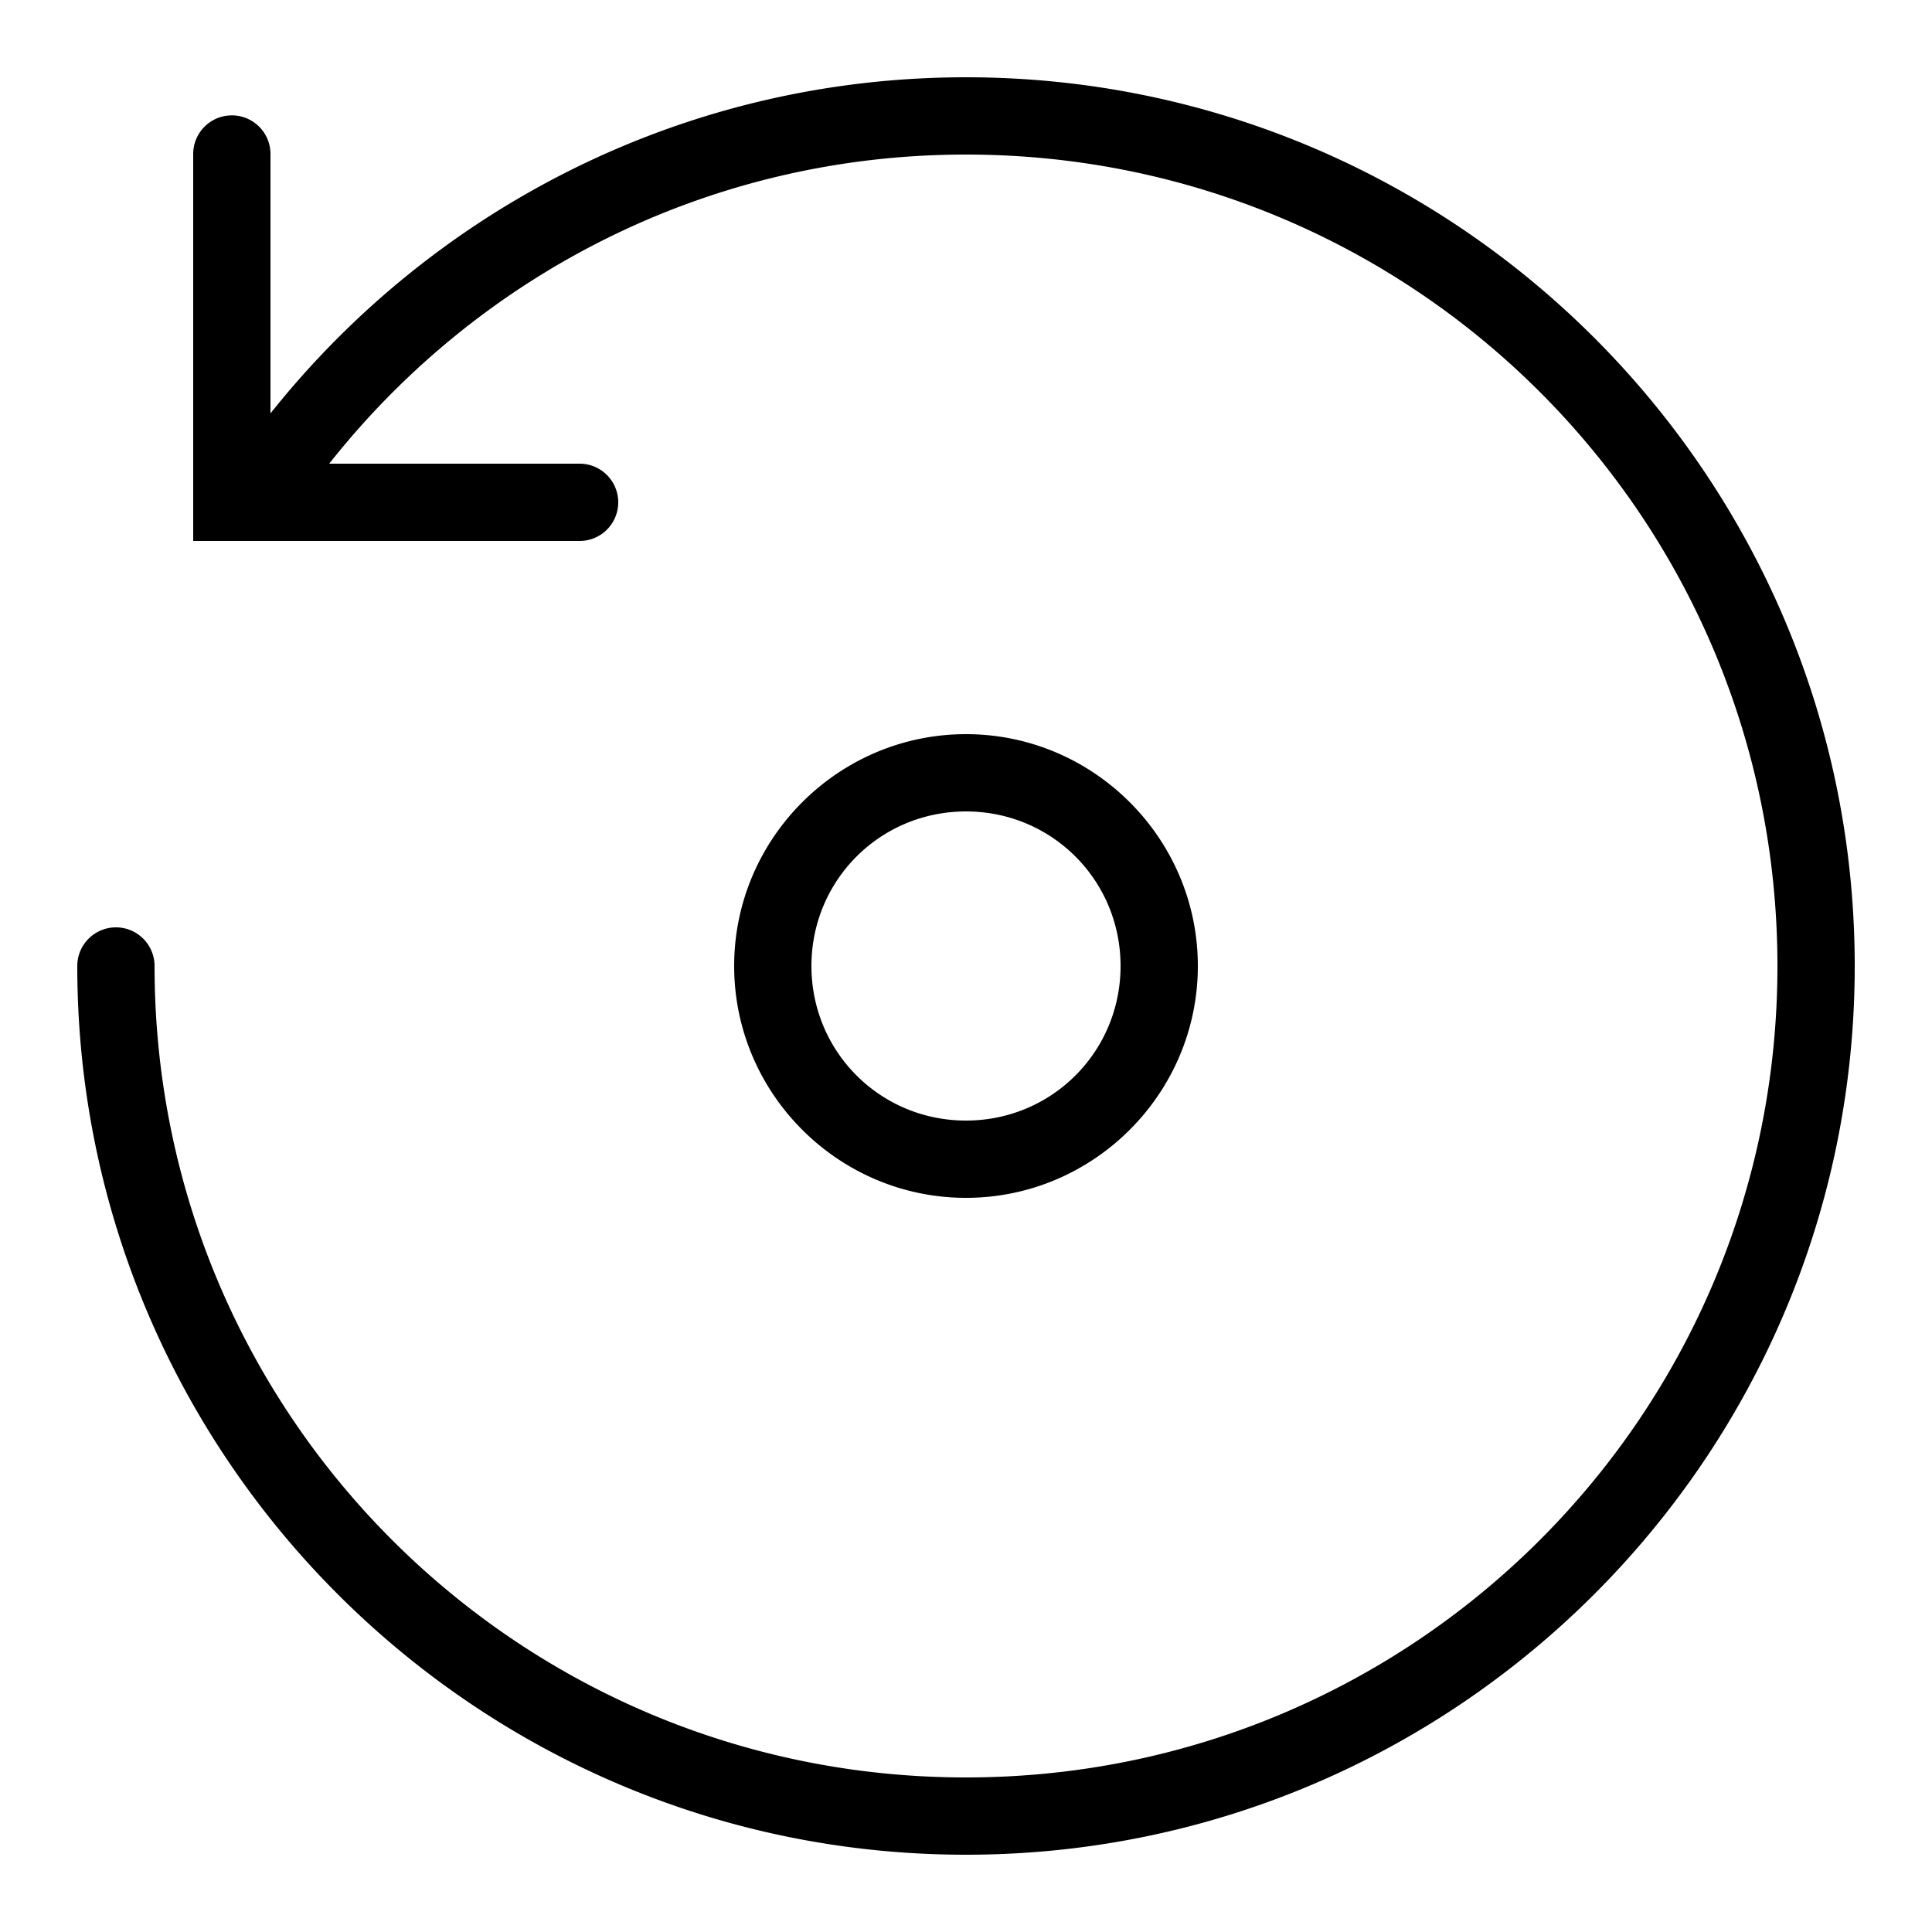 <svg xmlns="http://www.w3.org/2000/svg" viewBox="0 0 50 50">
    <path  d="M 25 2 C 17.712 2 11.215 5.402 7 10.699 L 7 4 A 1 1 0 0 0 5.984 2.986 A 1 1 0 0 0 5 4 L 5 14 L 15 14 A 1 1 0 1 0 15 12 L 8.52 12 C 12.365 7.131 18.307 4 25 4 C 36.61 4 46 13.39 46 25 C 46 36.61 36.61 46 25 46 C 13.39 46 4 36.61 4 25 A 1 1 0 1 0 2 25 C 2 37.69 12.31 48 25 48 C 37.69 48 48 37.69 48 25 C 48 12.31 37.69 2 25 2 z M 25 19 C 21.698 19 19 21.698 19 25 C 19 28.302 21.698 31 25 31 C 28.302 31 31 28.302 31 25 C 31 21.698 28.302 19 25 19 z M 25 21 C 27.221 21 29 22.779 29 25 C 29 27.221 27.221 29 25 29 C 22.779 29 21 27.221 21 25 C 21 22.779 22.779 21 25 21 z" font-weight="400" font-family="sans-serif" white-space="normal" overflow="visible"></path>
</svg>
